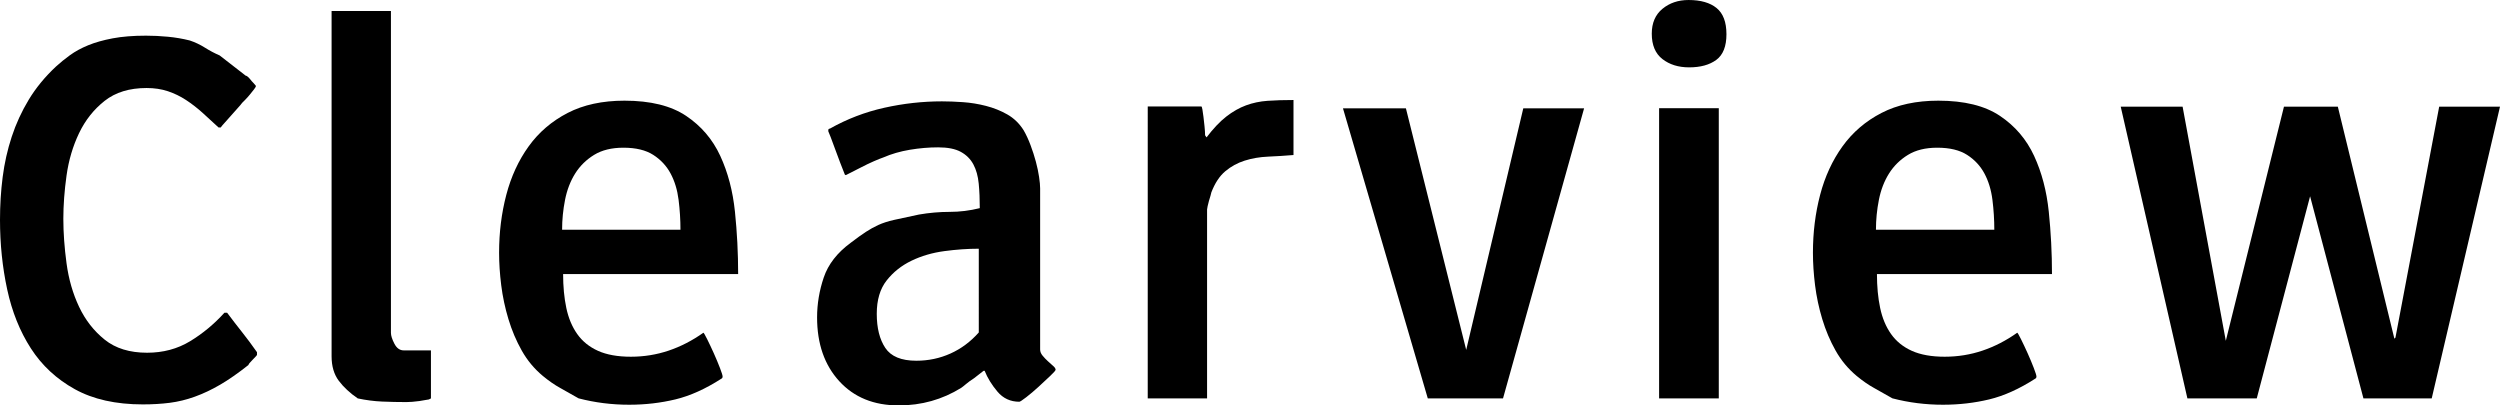<?xml version="1.0" encoding="utf-8"?>
<!-- Generator: Adobe Illustrator 12.0.0, SVG Export Plug-In . SVG Version: 6.00 Build 51448)  -->
<!DOCTYPE svg PUBLIC "-//W3C//DTD SVG 1.1//EN" "http://www.w3.org/Graphics/SVG/1.1/DTD/svg11.dtd">
<svg  version="1.1" id="Layer_1" xmlns="http://www.w3.org/2000/svg" xmlns:xlink="http://www.w3.org/1999/xlink" width="468.657" height="76" viewBox="0 0 468.657 76"
	 overflow="visible" enable-background="new 0 0 468.657 76" xml:space="preserve">
<g>
	<path d="M0,41.2c0-2.734,0.166-5.401,0.499-8.003c0.332-2.601,0.897-5.118,1.696-7.553c0.798-2.434,1.862-4.751,3.193-6.952
		c1.33-2.201,3.026-4.269,5.089-6.203c0.799-0.732,1.681-1.449,2.647-2.15c0.967-0.7,2.1-1.317,3.4-1.851
		c1.3-0.533,2.833-0.967,4.6-1.301c1.767-0.333,3.85-0.5,6.25-0.5c1.333,0,2.699,0.067,4.1,0.2c1.4,0.134,2.767,0.367,4.101,0.701
		c1,0.334,1.949,0.784,2.85,1.352s1.816,1.052,2.75,1.452l4.9,3.805c0.133,0,0.3,0.101,0.5,0.301c0.199,0.2,0.399,0.434,0.6,0.7
		c0.267,0.268,0.533,0.567,0.801,0.901c0,0.134-0.117,0.351-0.351,0.65c-0.233,0.301-0.5,0.634-0.8,1c-0.301,0.367-0.601,0.7-0.9,1
		c-0.3,0.301-0.483,0.483-0.55,0.55c-0.134,0.201-0.4,0.518-0.8,0.951c-0.4,0.434-0.8,0.883-1.2,1.35s-0.8,0.916-1.2,1.35
		s-0.667,0.751-0.8,0.95h-0.399c-1-0.934-2-1.85-3-2.75s-2.034-1.7-3.101-2.4c-1.066-0.699-2.2-1.249-3.4-1.649
		S28.941,16.5,27.476,16.5c-3.201,0-5.817,0.801-7.851,2.401c-2.033,1.602-3.634,3.619-4.8,6.054
		c-1.167,2.435-1.95,5.086-2.351,7.953c-0.4,2.868-0.6,5.569-0.6,8.104c0,2.602,0.199,5.386,0.6,8.354
		c0.4,2.969,1.184,5.687,2.351,8.154c1.166,2.469,2.767,4.52,4.8,6.153c2.033,1.635,4.683,2.451,7.95,2.451
		c3,0,5.683-0.717,8.05-2.15c2.366-1.434,4.517-3.217,6.45-5.35h0.5c1,1.334,1.949,2.567,2.85,3.7s1.816,2.366,2.75,3.699v0.5
		c0,0.066-0.267,0.366-0.8,0.899s-0.8,0.865-0.8,0.998c-1.934,1.531-3.701,2.764-5.301,3.695c-1.6,0.933-3.184,1.682-4.75,2.247
		s-3.133,0.948-4.699,1.148c-1.566,0.199-3.25,0.3-5.05,0.3c-5.067,0-9.316-0.951-12.748-2.851c-3.432-1.9-6.178-4.452-8.24-7.653
		s-3.542-6.886-4.44-11.054S0,45.735,0,41.2z"/>
	<path d="M67.068,74.688c-1.469-1-2.653-2.101-3.555-3.301s-1.352-2.734-1.352-4.602V2.063h11.125v60.32
		c0,0.534,0.216,1.218,0.649,2.052s1.017,1.25,1.751,1.25h5.1v9.003l-0.4,0.196c-0.067,0-0.268,0.032-0.602,0.099
		c-0.334,0.064-0.718,0.13-1.151,0.196c-0.434,0.064-0.885,0.113-1.352,0.147c-0.468,0.032-0.835,0.049-1.102,0.049
		c-1.535,0-3.054-0.033-4.556-0.098C70.123,75.211,68.603,75.015,67.068,74.688z"/>
	<path d="M108.461,74.675c-1.268-0.732-2.417-1.383-3.45-1.949s-2.117-1.317-3.25-2.251c-1.601-1.333-2.917-2.916-3.95-4.75
		c-1.033-1.833-1.867-3.8-2.5-5.899c-0.634-2.1-1.084-4.217-1.351-6.35s-0.399-4.167-0.399-6.101c0-3.8,0.45-7.416,1.351-10.85
		s2.301-6.467,4.201-9.101c1.9-2.633,4.334-4.717,7.302-6.25c2.967-1.533,6.519-2.3,10.653-2.3c4.867,0,8.719,0.95,11.553,2.851
		s4.968,4.4,6.401,7.5s2.351,6.583,2.751,10.449c0.4,3.867,0.601,7.767,0.601,11.7h-32.813c0,2.334,0.199,4.45,0.6,6.351
		s1.083,3.533,2.05,4.899c0.967,1.367,2.267,2.417,3.9,3.15c1.633,0.733,3.684,1.1,6.15,1.1s4.833-0.383,7.1-1.149
		s4.434-1.884,6.5-3.351c0.066,0,0.3,0.4,0.7,1.2c0.399,0.8,0.816,1.683,1.25,2.649s0.816,1.884,1.15,2.751
		c0.333,0.867,0.5,1.4,0.5,1.6c0,0.2-0.067,0.333-0.2,0.399c-3,1.934-5.884,3.234-8.65,3.9s-5.649,1-8.649,1
		C114.693,75.875,111.527,75.475,108.461,74.675z M116.866,27.688c-2.199,0-4.031,0.449-5.497,1.348s-2.648,2.063-3.548,3.494
		c-0.899,1.432-1.532,3.079-1.898,4.942c-0.367,1.863-0.55,3.728-0.55,5.591h22.188c0-1.863-0.117-3.728-0.35-5.591
		c-0.233-1.863-0.733-3.511-1.499-4.942c-0.767-1.431-1.85-2.596-3.249-3.494S119.198,27.688,116.866,27.688z"/>
	<path d="M153.173,59.509c0-2.531,0.416-5.03,1.25-7.496c0.833-2.465,2.517-4.631,5.05-6.497c1.133-0.865,2.083-1.549,2.85-2.049
		s1.55-0.933,2.351-1.299c0.8-0.366,1.783-0.683,2.95-0.949c1.166-0.267,2.716-0.6,4.649-1c1.934-0.333,3.85-0.5,5.75-0.5
		s3.783-0.232,5.65-0.699c0-1.666-0.067-3.198-0.2-4.598s-0.467-2.599-1-3.599c-0.533-0.999-1.316-1.782-2.35-2.349
		s-2.45-0.85-4.25-0.85c-1.733,0-3.5,0.15-5.3,0.45c-1.801,0.3-3.467,0.783-5,1.449c-0.4,0.134-0.984,0.367-1.751,0.7
		c-0.767,0.334-1.533,0.7-2.3,1.101s-1.75,0.899-2.949,1.499c-0.067,0-0.134-0.033-0.2-0.1c-0.268-0.666-0.567-1.433-0.9-2.3
		c-0.334-0.866-0.65-1.717-0.95-2.551s-0.566-1.553-0.8-2.154s-0.383-0.97-0.449-1.104v-0.2c0-0.2,0.1-0.301,0.3-0.301
		c3.199-1.805,6.6-3.108,10.199-3.911S172.973,19,176.573,19c1.199,0,2.516,0.051,3.949,0.15s2.867,0.333,4.302,0.7
		s2.77,0.9,4.004,1.601s2.253,1.684,3.054,2.95c0.467,0.801,0.901,1.734,1.302,2.801s0.733,2.101,1.001,3.101
		c0.267,1,0.467,1.95,0.601,2.851c0.133,0.9,0.2,1.617,0.2,2.15v30.207c0,0.4,0.149,0.783,0.45,1.15c0.3,0.367,0.633,0.717,1,1.05
		c0.366,0.334,0.699,0.634,1,0.9c0.3,0.267,0.45,0.5,0.45,0.7c0,0.133-0.334,0.517-1,1.15c-0.667,0.634-1.4,1.317-2.2,2.051
		c-0.801,0.733-1.567,1.384-2.301,1.95c-0.734,0.565-1.168,0.85-1.301,0.85c-1.668,0-3.035-0.633-4.102-1.899s-1.867-2.566-2.4-3.9
		h-0.2l-1.8,1.4c-0.534,0.334-1.018,0.684-1.451,1.05c-0.434,0.367-0.75,0.617-0.95,0.75C176.646,74.904,172.745,76,168.478,76
		c-4.668,0-8.386-1.516-11.153-4.548C154.557,68.421,153.173,64.439,153.173,59.509z M164.36,58.824c0,2.667,0.533,4.801,1.602,6.4
		c1.068,1.601,3.004,2.4,5.809,2.4c2.27,0,4.405-0.449,6.408-1.35c2.002-0.9,3.771-2.217,5.307-3.951V46.625
		c-2.07,0-4.223,0.15-6.459,0.45s-4.288,0.899-6.157,1.8s-3.422,2.134-4.656,3.7C164.978,54.142,164.36,56.225,164.36,58.824z"/>
	<path d="M225.206,19.959c0.066,0,0.133,0.184,0.199,0.551s0.135,0.833,0.201,1.399s0.135,1.167,0.201,1.8
		c0.066,0.634,0.102,1.184,0.102,1.65l0.273,0.399c1.268-1.668,2.502-2.97,3.701-3.904s2.434-1.636,3.699-2.103
		c1.268-0.467,2.617-0.751,4.051-0.852c1.434-0.1,3.049-0.15,4.85-0.15v10.313c-1.6,0.134-3.184,0.234-4.75,0.301
		s-3.033,0.316-4.4,0.75s-2.582,1.101-3.648,2.001s-1.934,2.218-2.6,3.952c0,0.066-0.051,0.267-0.15,0.601
		c-0.102,0.334-0.201,0.667-0.301,1.001s-0.184,0.667-0.25,1c-0.066,0.334-0.1,0.534-0.1,0.601v35.419h-11.125V19.959H225.206z"/>
	<path d="M251.758,20.313h11.799l11.301,45.279l10.699-45.279h11.4l-15.199,54.375h-14.1L251.758,20.313z"/>
	<path d="M309.645,6.313c0-2.004,0.666-3.557,2-4.659c1.334-1.102,2.967-1.653,4.9-1.653c2.266,0,4.016,0.501,5.25,1.503
		c1.232,1.002,1.85,2.639,1.85,4.91s-0.633,3.874-1.9,4.81c-1.266,0.936-2.967,1.402-5.1,1.402c-2,0-3.666-0.518-5-1.553
		S309.645,8.45,309.645,6.313z M322.208,20.287v54.4H311.02v-54.4H322.208z"/>
	<path d="M354.758,74.675c-1.268-0.732-2.418-1.383-3.451-1.949s-2.117-1.317-3.25-2.251c-1.6-1.333-2.916-2.916-3.949-4.75
		c-1.033-1.833-1.867-3.8-2.5-5.899c-0.635-2.1-1.084-4.217-1.352-6.35c-0.266-2.133-0.398-4.167-0.398-6.101
		c0-3.8,0.449-7.416,1.35-10.85s2.301-6.467,4.201-9.101c1.9-2.633,4.334-4.717,7.303-6.25c2.967-1.533,6.518-2.3,10.652-2.3
		c4.867,0,8.719,0.95,11.553,2.851s4.969,4.4,6.402,7.5s2.35,6.583,2.75,10.449c0.4,3.867,0.602,7.767,0.602,11.7h-32.813
		c0,2.334,0.199,4.45,0.6,6.351s1.082,3.533,2.049,4.899c0.967,1.367,2.268,2.417,3.9,3.15s3.684,1.1,6.15,1.1
		s4.834-0.383,7.1-1.149c2.268-0.767,4.434-1.884,6.5-3.351c0.066,0,0.301,0.4,0.701,1.2c0.398,0.8,0.816,1.683,1.25,2.649
		s0.816,1.884,1.15,2.751c0.332,0.867,0.5,1.4,0.5,1.6c0,0.2-0.068,0.333-0.201,0.399c-3,1.934-5.883,3.234-8.65,3.9
		c-2.766,0.666-5.648,1-8.648,1C360.991,75.875,357.825,75.475,354.758,74.675z M363.163,27.688c-2.199,0-4.031,0.449-5.496,1.348
		c-1.467,0.898-2.648,2.063-3.549,3.494c-0.898,1.432-1.531,3.079-1.898,4.942s-0.549,3.728-0.549,5.591h22.188
		c0-1.863-0.117-3.728-0.35-5.591c-0.234-1.863-0.734-3.511-1.5-4.942c-0.766-1.431-1.85-2.596-3.248-3.494
		C367.36,28.137,365.495,27.688,363.163,27.688z"/>
	<path d="M397.557,20h11.6l8.1,43.89l10.9-43.89h10.1l10.6,43.49l0.201-0.2L457.256,20h11.4l-12.801,54.688h-12.799l-10-37.892
		l-10,37.892h-13L397.557,20z"/>
</g>
</svg>
